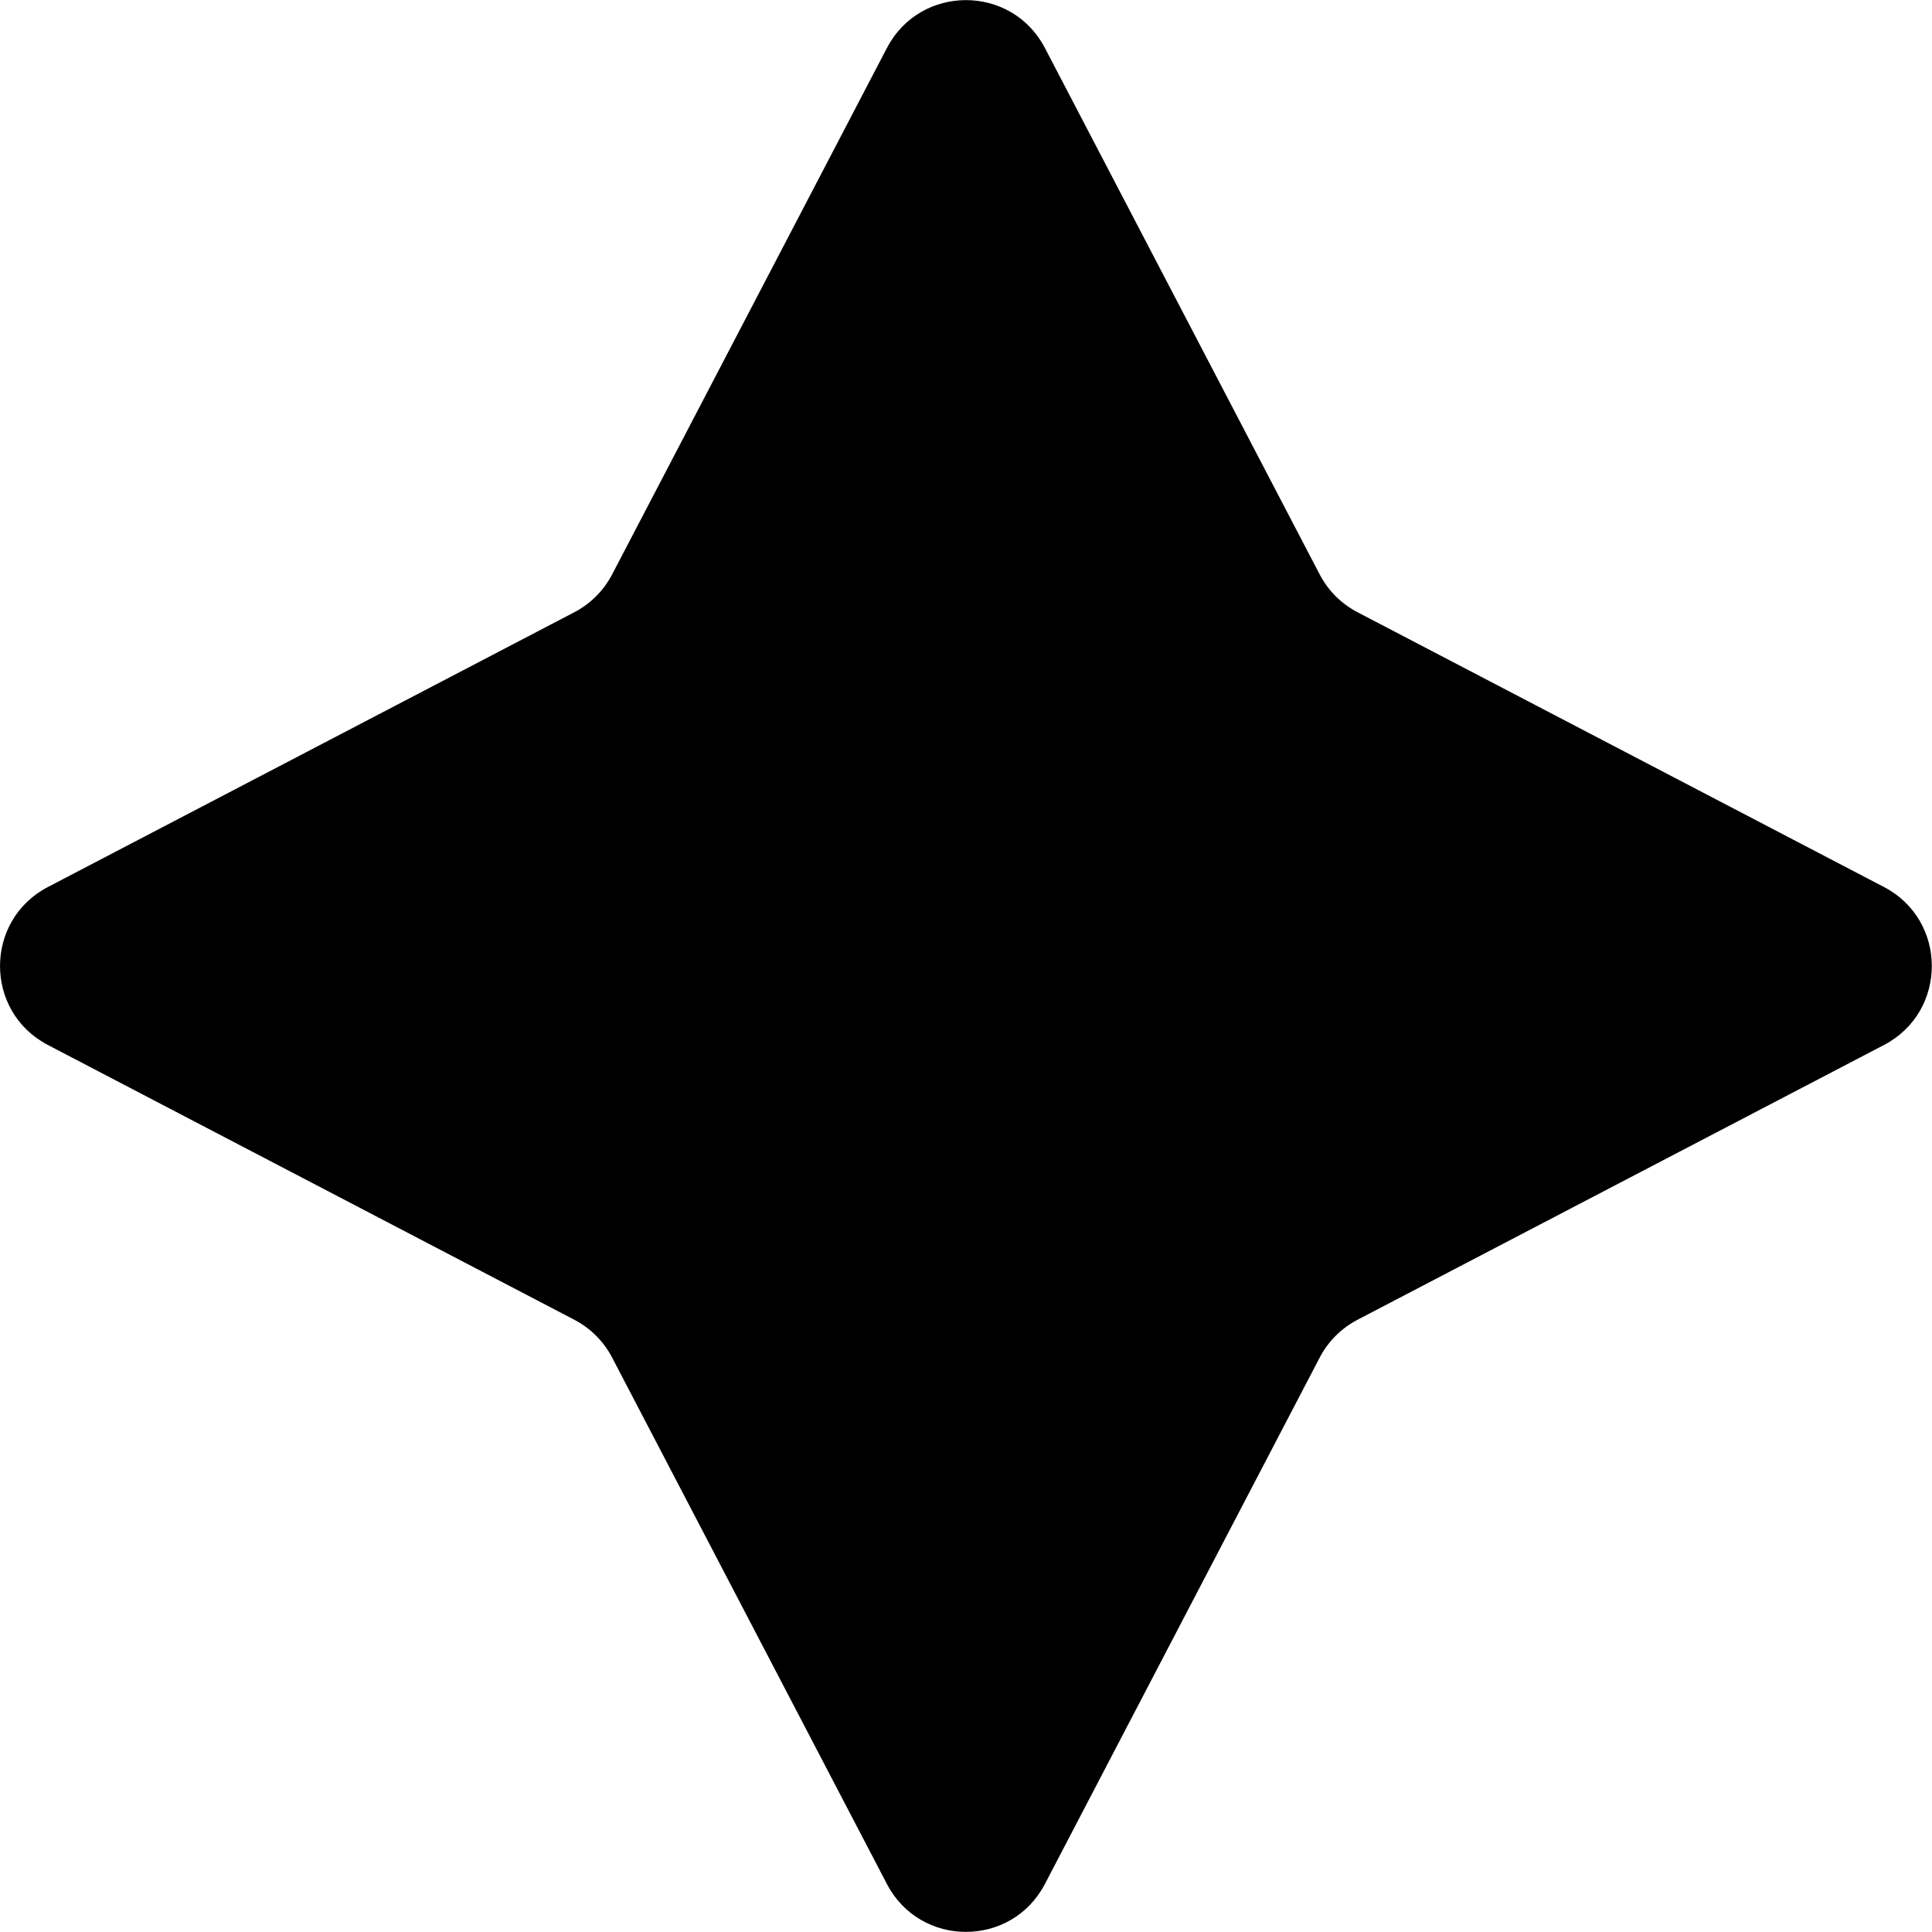 <?xml version="1.0" encoding="UTF-8"?> <svg xmlns="http://www.w3.org/2000/svg" width="44" height="44" viewBox="0 0 44 44" fill="none"> <path d="M20.199 1.093C20.958 -0.361 23.038 -0.361 23.797 1.093L30.055 13.082C30.247 13.45 30.548 13.751 30.916 13.943L42.906 20.201C44.359 20.96 44.359 23.04 42.906 23.799L30.916 30.057C30.548 30.249 30.247 30.55 30.055 30.918L23.797 42.907C23.038 44.361 20.958 44.361 20.199 42.907L13.941 30.918C13.749 30.55 13.448 30.249 13.081 30.057L1.091 23.799C-0.363 23.04 -0.363 20.96 1.091 20.201L13.081 13.943C13.448 13.751 13.749 13.45 13.941 13.082L20.199 1.093Z" fill="black"></path> </svg> 